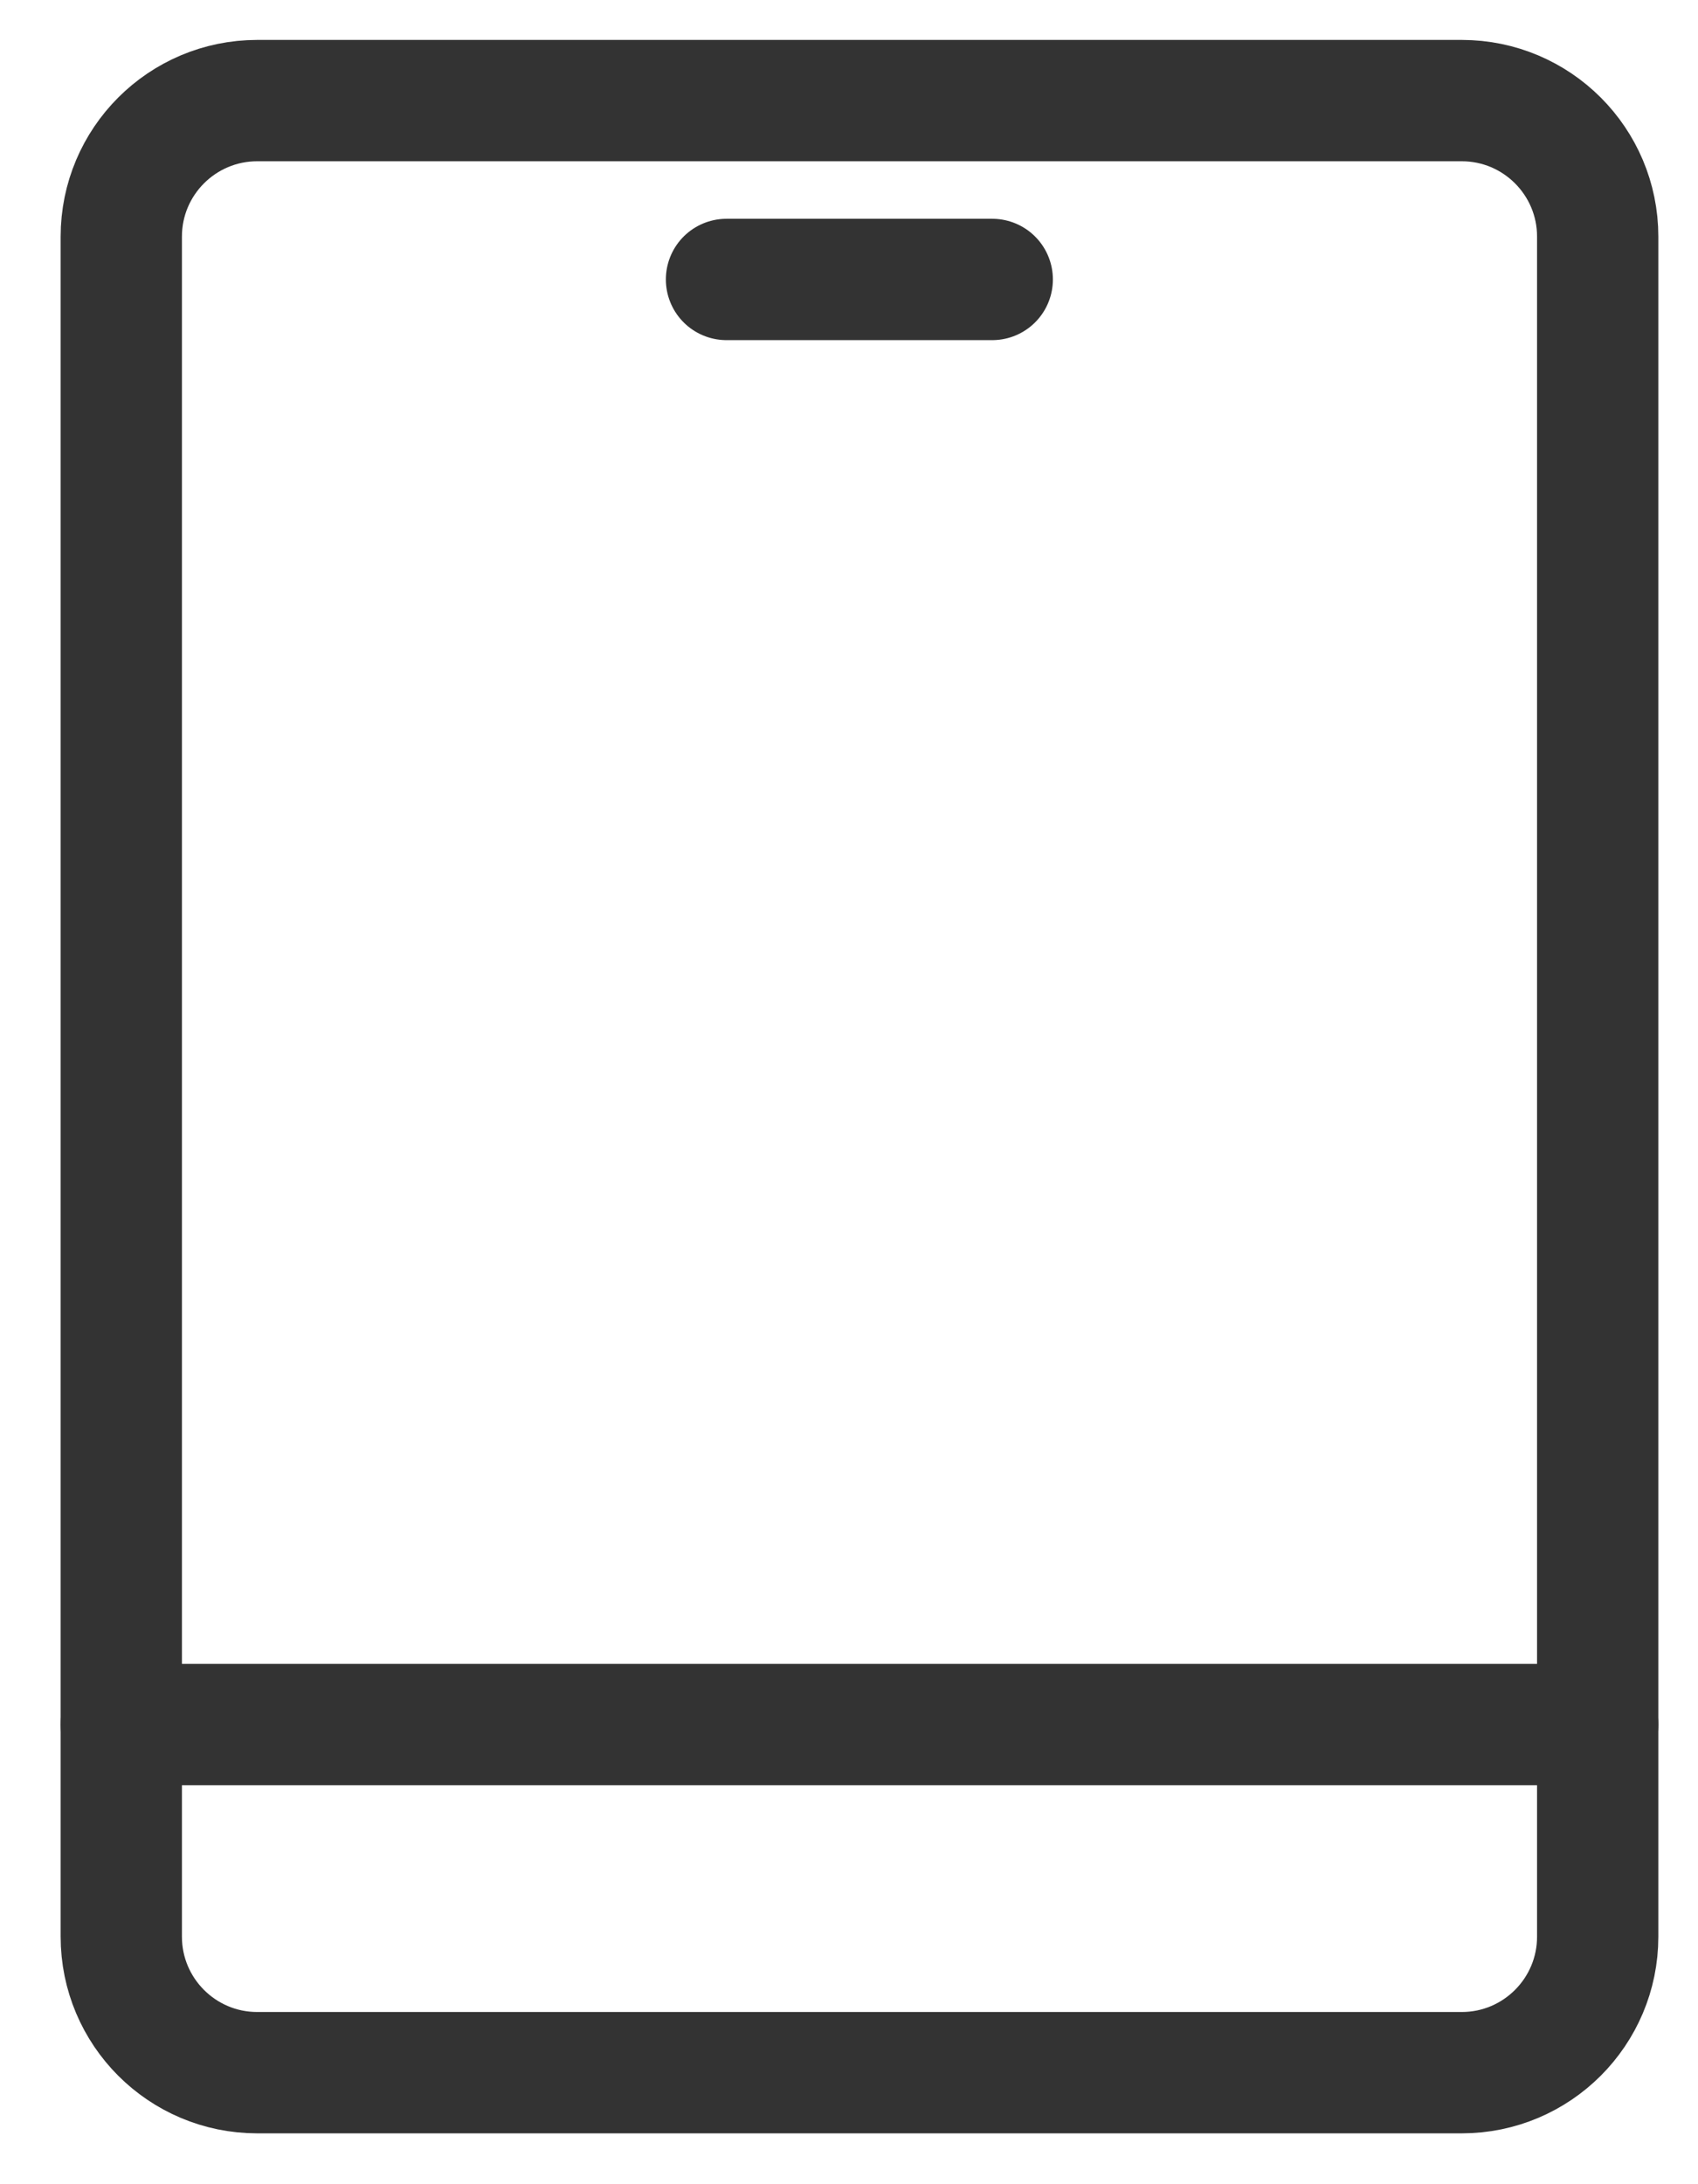 <svg width="14" height="18" viewBox="0 0 14 18" fill="none" xmlns="http://www.w3.org/2000/svg">
<path d="M12.052 0.829H2.121C1.502 0.829 1 1.331 1 1.95V15.96C1 16.579 1.502 17.081 2.121 17.081H12.052C12.671 17.081 13.173 16.579 13.173 15.96V1.95C13.173 1.331 12.671 0.829 12.052 0.829Z" stroke="#333333" stroke-linecap="round" stroke-linejoin="round"/>
<path d="M1 14.212H13.173" stroke="#333333" stroke-linecap="round" stroke-linejoin="round"/>
<path d="M5.99 2.303H8.181" stroke="#333333" stroke-linecap="round" stroke-linejoin="round"/>
</svg>
